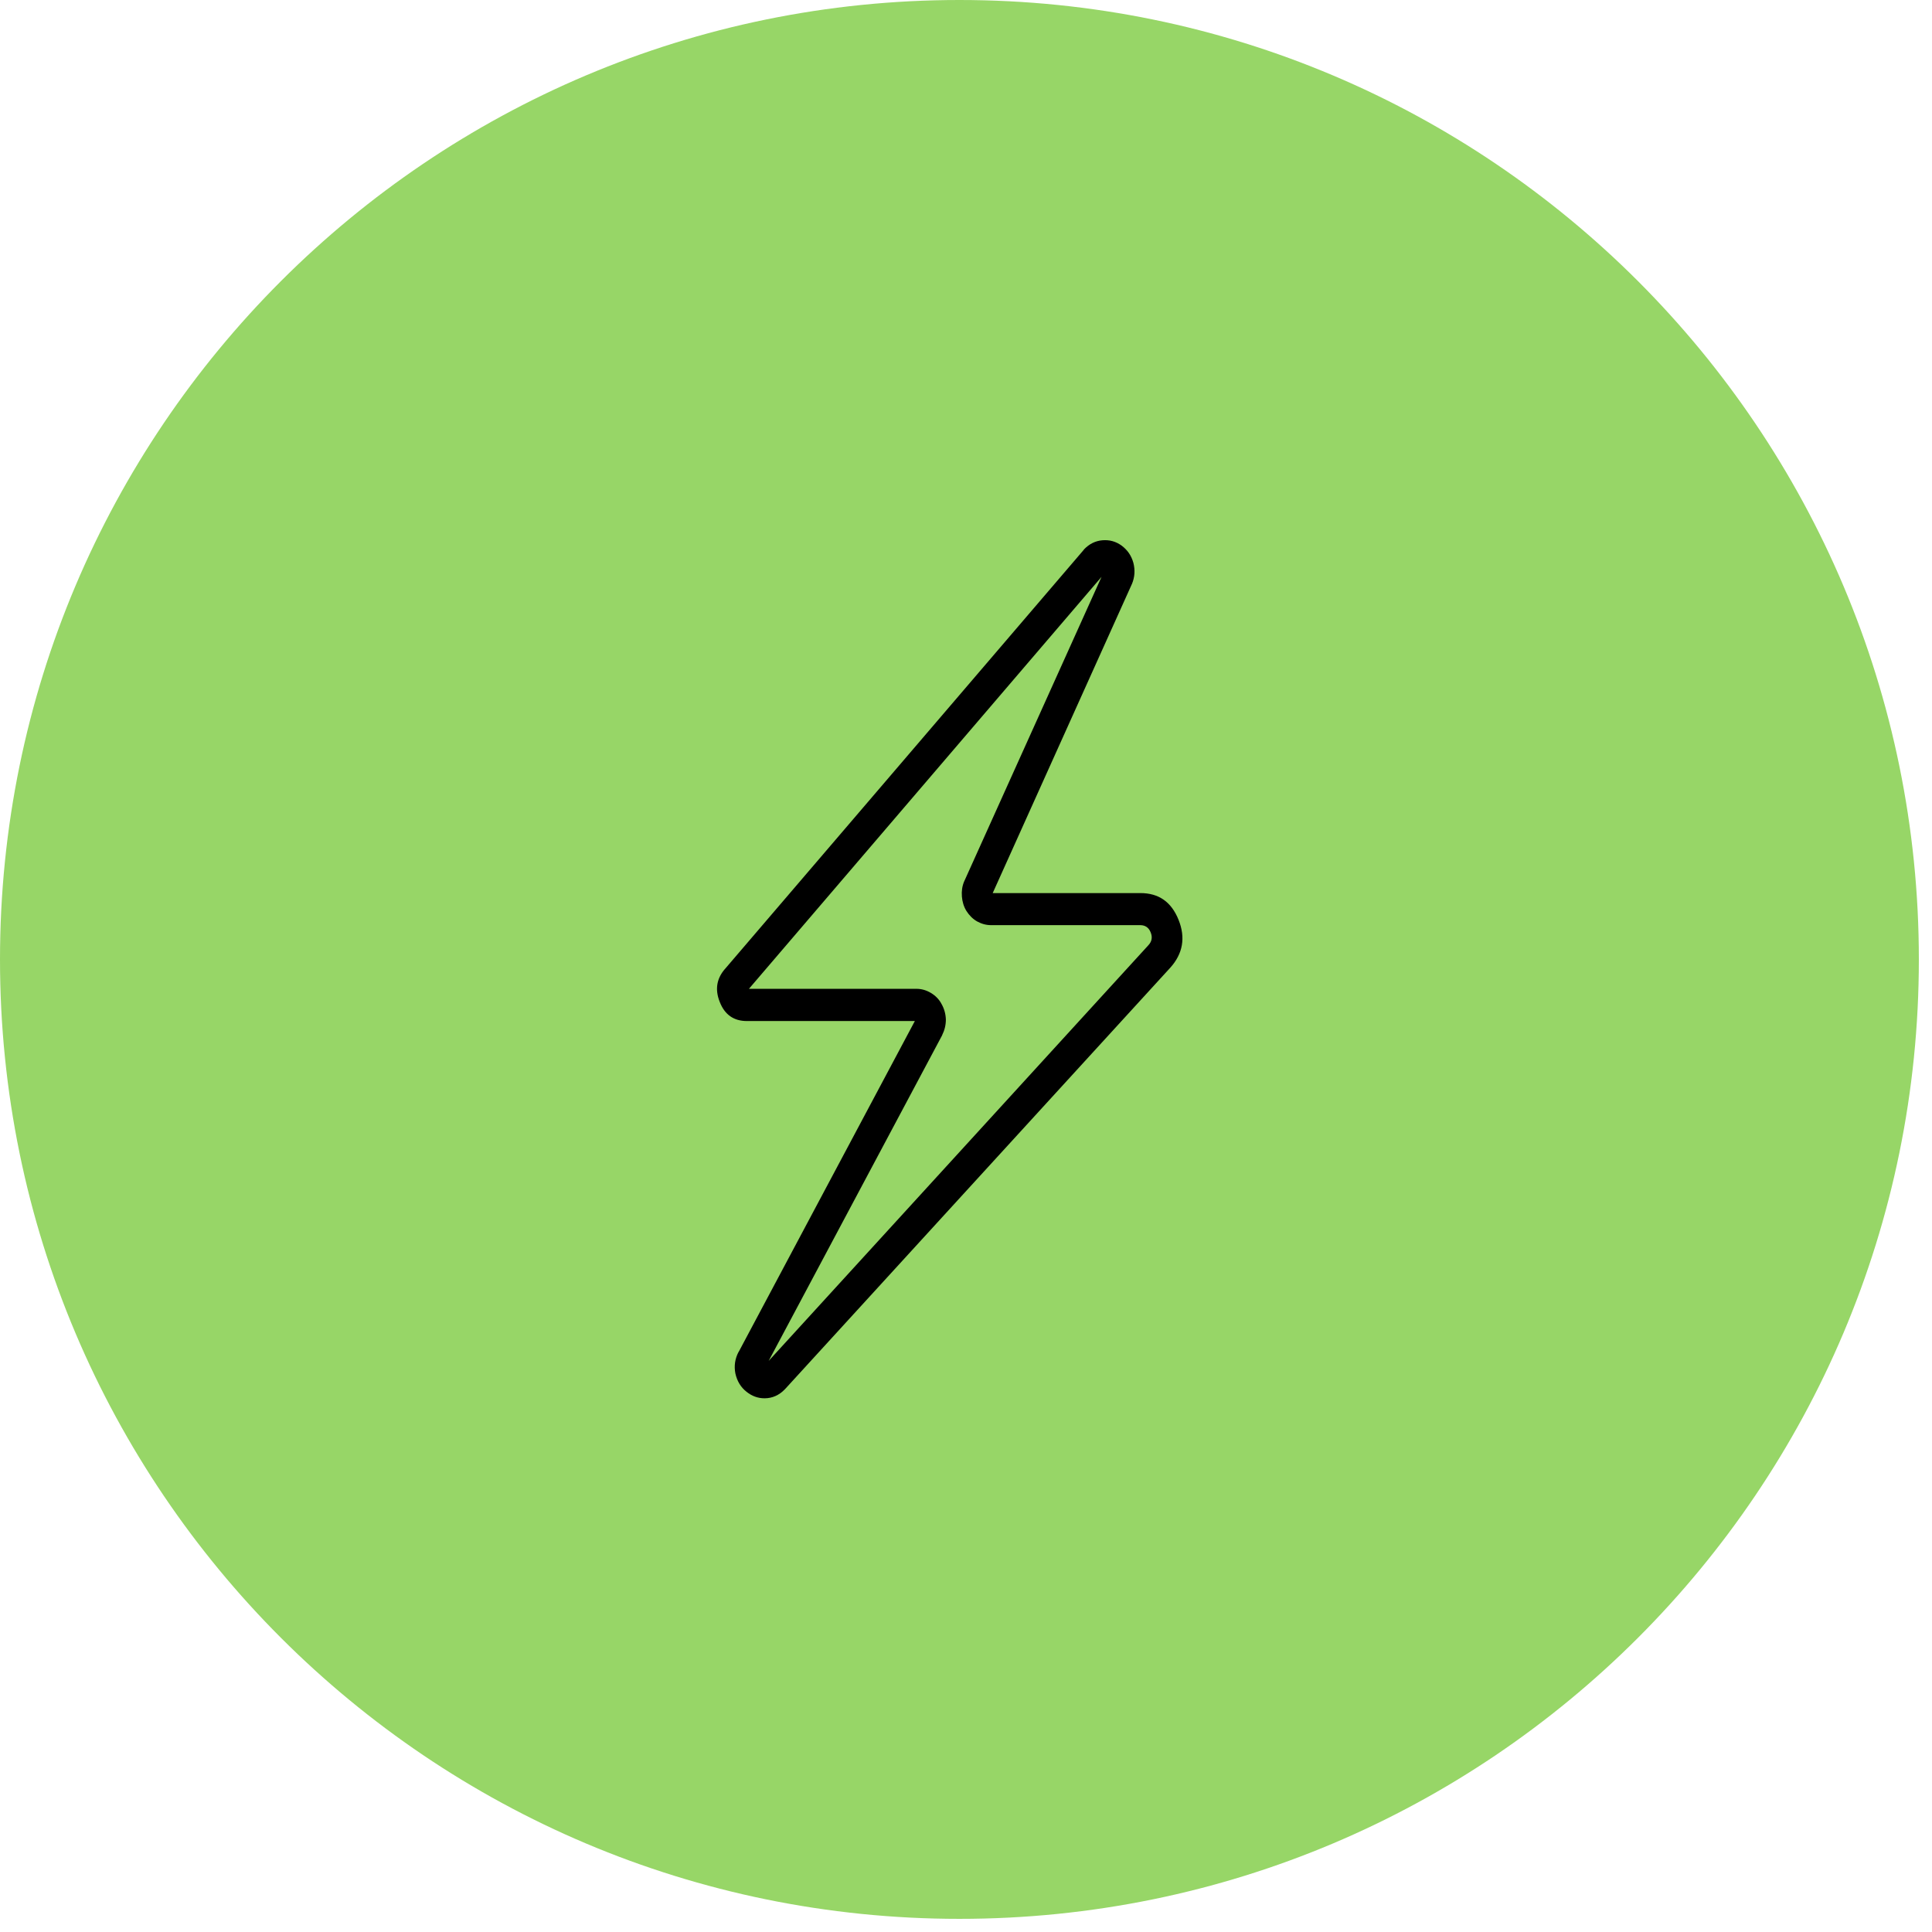 <svg xmlns="http://www.w3.org/2000/svg" xmlns:xlink="http://www.w3.org/1999/xlink" width="49" zoomAndPan="magnify" viewBox="0 0 36.75 36.75" height="49" preserveAspectRatio="xMidYMid meet" version="1.0"><defs><clipPath id="2811c08248"><path d="M 0 0 L 36.5 0 L 36.5 36.5 L 0 36.5 Z M 0 0 " clip-rule="nonzero"/></clipPath><clipPath id="a8327b7817"><path d="M 18.25 0 C 8.172 0 0 8.172 0 18.25 C 0 28.332 8.172 36.5 18.25 36.5 C 28.332 36.5 36.5 28.332 36.5 18.25 C 36.5 8.172 28.332 0 18.25 0 Z M 18.25 0 " clip-rule="nonzero"/></clipPath><clipPath id="4d11896c99"><path d="M 0 0 L 36.5 0 L 36.5 36.5 L 0 36.5 Z M 0 0 " clip-rule="nonzero"/></clipPath><clipPath id="6dfac13429"><path d="M 18.25 0 C 8.172 0 0 8.172 0 18.25 C 0 28.332 8.172 36.5 18.25 36.5 C 28.332 36.5 36.5 28.332 36.5 18.25 C 36.5 8.172 28.332 0 18.25 0 Z M 18.25 0 " clip-rule="nonzero"/></clipPath><clipPath id="8fa742b4c1"><rect x="0" width="37" y="0" height="37"/></clipPath><clipPath id="14757a5797"><path d="M 13.605 10.215 L 22.543 10.215 L 22.543 26.602 L 13.605 26.602 Z M 13.605 10.215 " clip-rule="nonzero"/></clipPath></defs><g clip-path="url(#2811c08248)"><g clip-path="url(#a8327b7817)"><g transform="matrix(1, 0, 0, 1, 0, -0)"><g clip-path="url(#8fa742b4c1)"><g clip-path="url(#4d11896c99)"><g clip-path="url(#6dfac13429)"><path fill="#97d667" d="M 0 0 L 36.5 0 L 36.5 36.5 L 0 36.5 Z M 0 0 " fill-opacity="1" fill-rule="nonzero"/></g></g></g></g></g></g><g clip-path="url(#14757a5797)"><path fill="#000000" d="M 14.543 26.598 C 14.414 26.598 14.301 26.555 14.199 26.473 C 14.09 26.387 14.02 26.27 13.988 26.125 C 13.961 25.984 13.98 25.848 14.047 25.719 L 14.051 25.715 L 17.402 19.422 L 14.207 19.422 C 13.957 19.422 13.785 19.301 13.691 19.059 C 13.594 18.816 13.633 18.602 13.805 18.414 L 20.613 10.461 L 20.621 10.449 C 20.719 10.348 20.832 10.289 20.969 10.277 C 21.102 10.266 21.223 10.297 21.336 10.379 C 21.445 10.461 21.52 10.566 21.559 10.707 C 21.594 10.844 21.586 10.977 21.531 11.109 L 21.527 11.117 L 18.883 16.988 L 21.691 16.988 C 22.043 16.988 22.281 17.156 22.418 17.496 C 22.555 17.836 22.5 18.141 22.262 18.406 L 14.934 26.422 L 14.926 26.43 C 14.82 26.539 14.691 26.598 14.543 26.598 Z M 14.527 25.988 Z M 14.246 18.809 L 17.43 18.809 C 17.531 18.809 17.621 18.836 17.707 18.887 C 17.793 18.938 17.863 19.008 17.91 19.098 C 17.961 19.188 17.988 19.285 17.992 19.391 C 17.992 19.496 17.969 19.594 17.922 19.688 L 17.922 19.691 L 14.621 25.887 L 21.844 17.98 C 21.91 17.91 21.926 17.828 21.887 17.734 C 21.852 17.645 21.785 17.598 21.691 17.598 L 18.855 17.598 C 18.758 17.598 18.672 17.574 18.586 17.527 C 18.504 17.48 18.438 17.414 18.383 17.328 C 18.332 17.246 18.305 17.152 18.297 17.055 C 18.289 16.953 18.301 16.859 18.34 16.766 L 18.344 16.758 L 20.953 10.973 Z M 21.27 10.984 Z M 21.27 10.984 " fill-opacity="1" fill-rule="nonzero"/></g></svg>